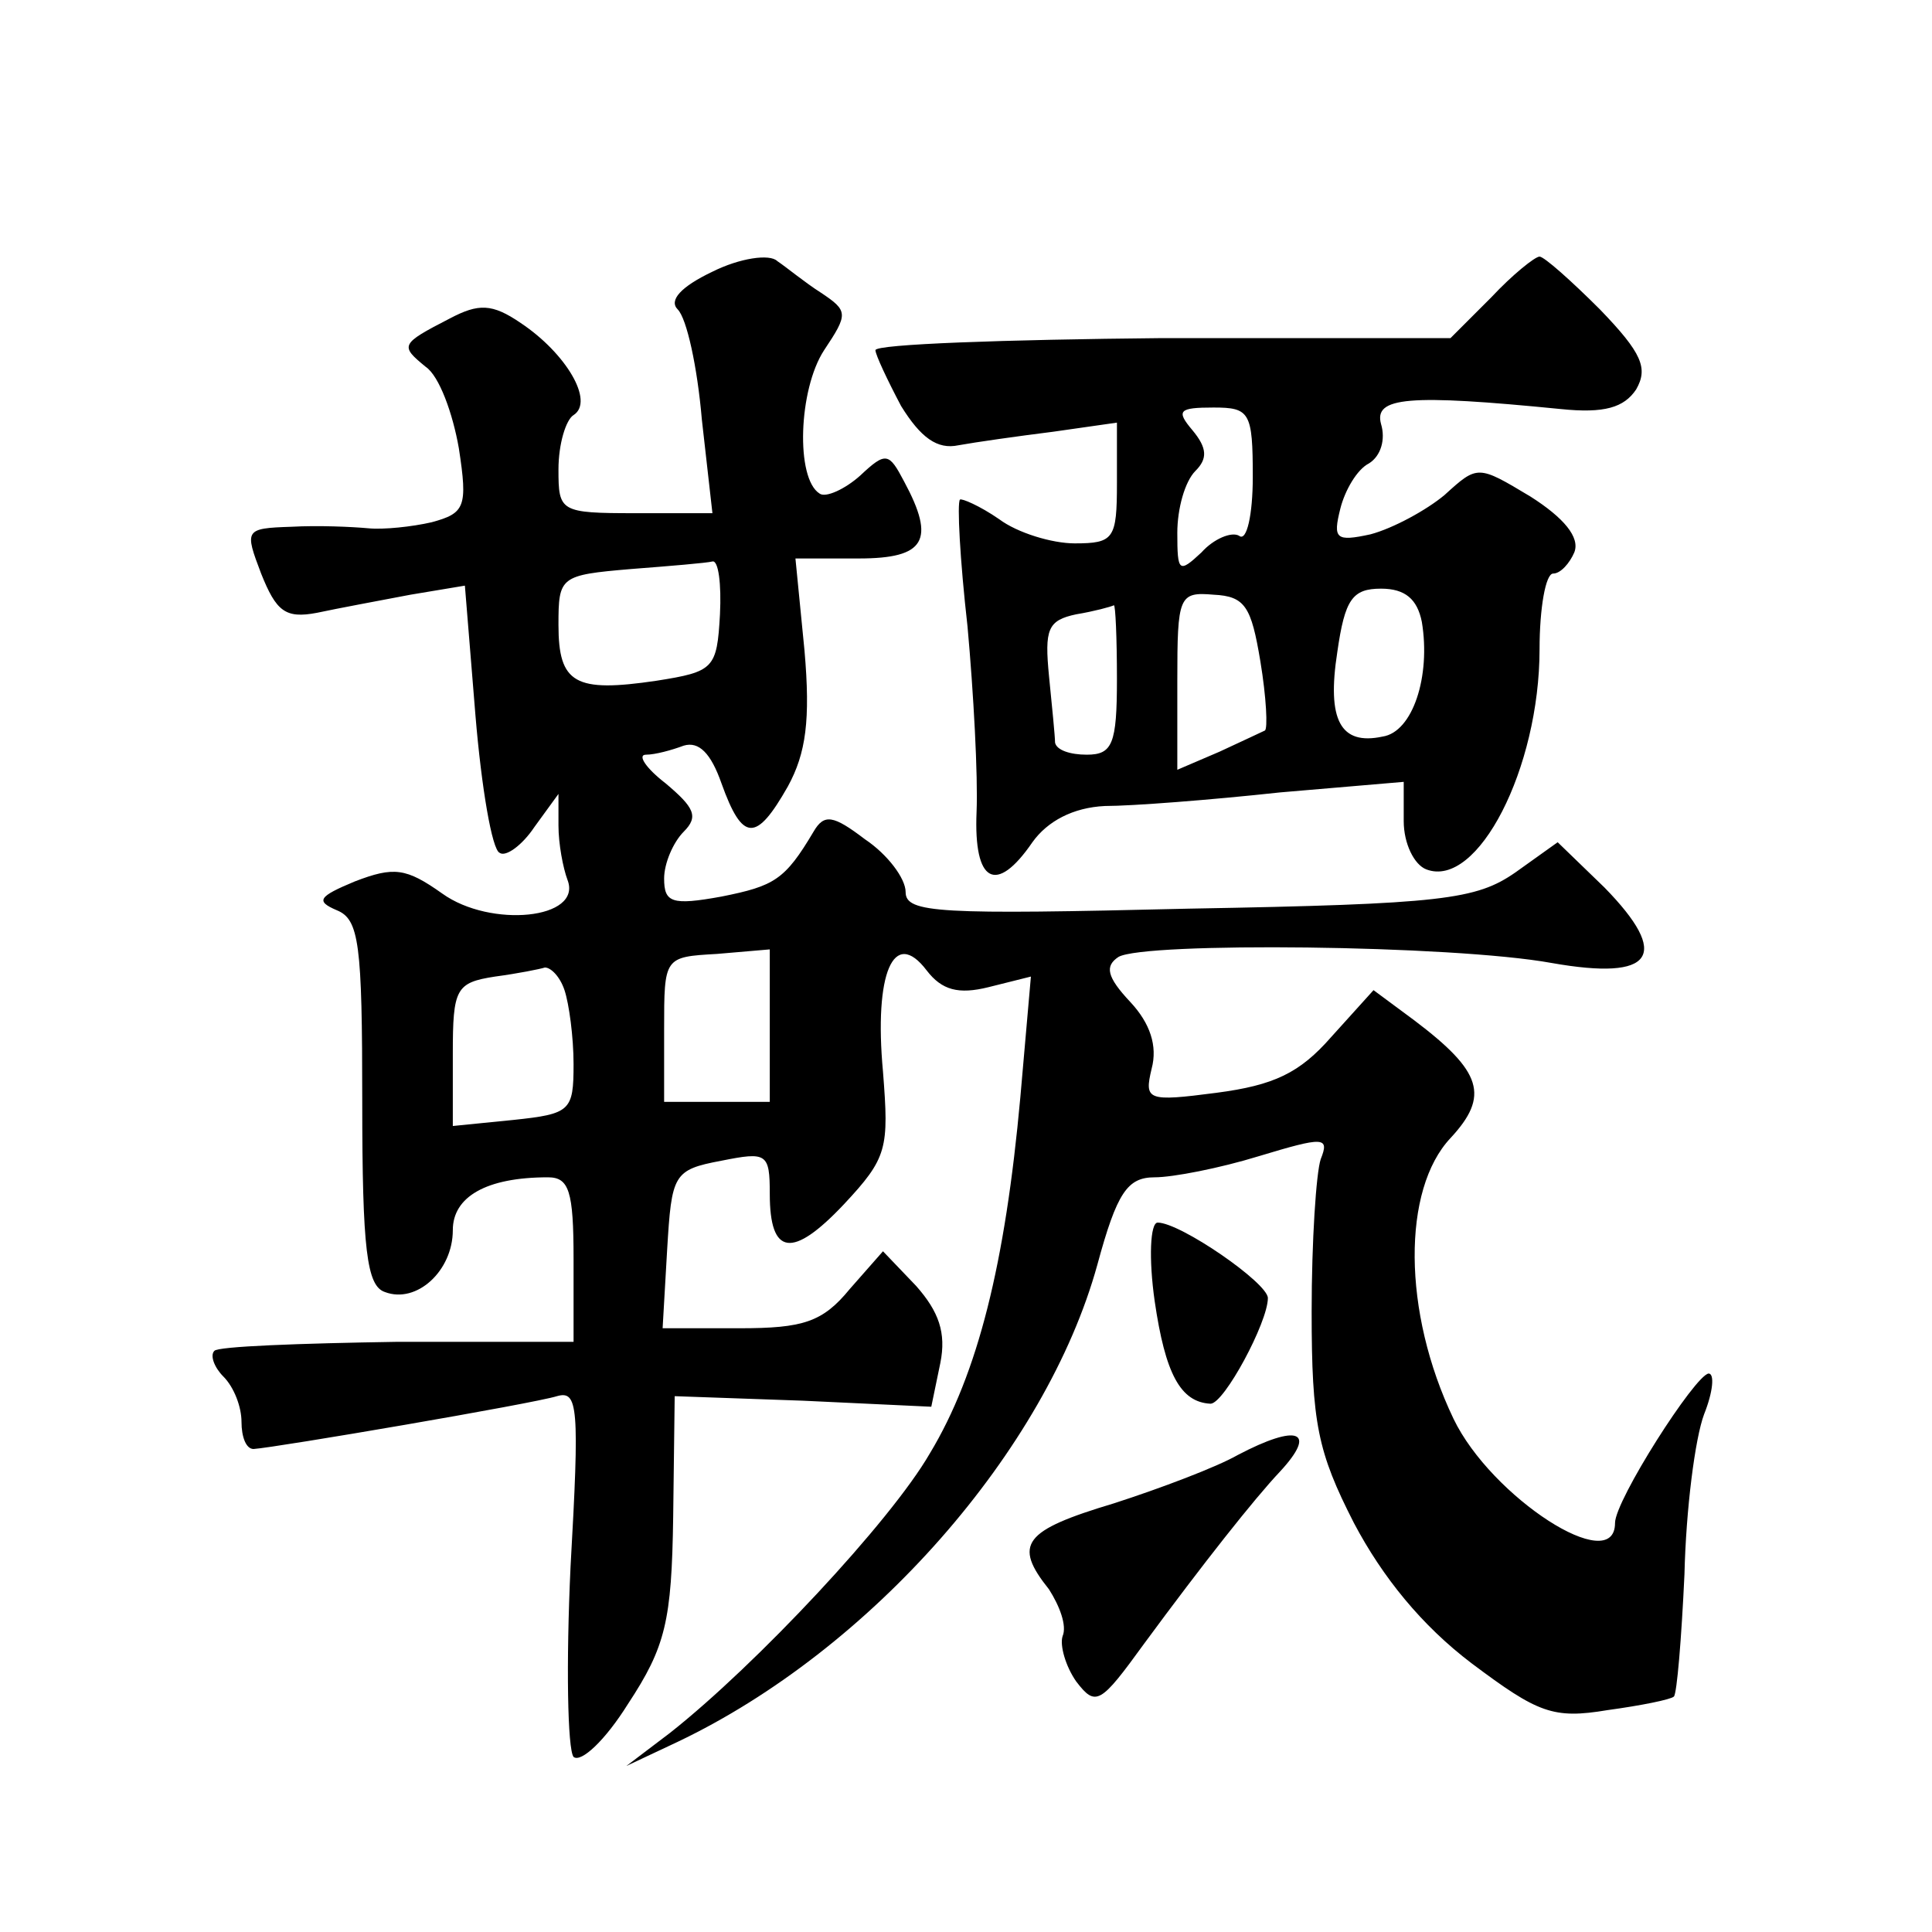 <?xml version="1.0" standalone="no"?>
<!DOCTYPE svg PUBLIC "-//W3C//DTD SVG 20010904//EN"
 "http://www.w3.org/TR/2001/REC-SVG-20010904/DTD/svg10.dtd">
<svg version="1.0" xmlns="http://www.w3.org/2000/svg"
 width="128pt" height="128pt" viewBox="0 0 128 128"
 preserveAspectRatio="xMidYMid meet">
<g transform="translate(0,128) scale(0.1,-0.1)"
fill="#0" stroke="none">
<path d="M472 1100 c-21 -10 -29 -19 -23 -25 6 -6 13 -38 16 -73 l7 -62 -51 0 c-50
0 -51 1 -51 29 0 17 5 33 10 36 14 9 -5 41 -35 61 -19 13 -28 13 -47 3 -33 -17
-33 -18 -16 -32 9 -6 18 -31 22 -54 6 -39 4 -43 -18 -49 -13 -3 -32 -5 -42 -4 -11
1 -33 2 -51 1 -31 -1 -31 -2 -20 -31 10 -25 16 -30 37 -26 14 3 41 8 62 12 l36
6 7 -86 c4 -48 11 -89 16 -91 4 -3 15 5 23 17 l16 22 0 -21 c0 -12 3 -28 6 -36
10 -26 -51 -32 -83 -9 -24 17 -32 18 -58 8 -24 -10 -26 -13 -12 -19 15 -6 17 -22
17 -127 0 -98 3 -122 15 -126 21 -8 45 14 45 41 0 22 22 35 63 35 14 0 17 -9 17
-54 l0 -55 -117 0 c-64 -1 -119 -3 -121 -6 -3 -3 0 -11 6 -17 7 -7 12 -20 12 -30
0 -10 3 -18 8 -18 15 1 185 30 201 35 14 4 15 -7 9 -113 -3 -64 -2 -121 2 -126
5 -4 21 11 36 35 25 38 29 55 30 124 l1 80 85 -3 85 -4 6 29 c4 20 -1 34 -16 51
l-22 23 -22 -25 c-18 -22 -31 -26 -73 -26 l-51 0 3 52 c3 50 4 53 36 59 30 6 32
5 32 -22 0 -41 15 -43 49 -7 29 31 30 37 26 88 -6 65 7 96 29 67 10 -13 21 -16
41 -11 l28 7 -7 -80 c-10 -110 -28 -183 -60 -236 -26 -45 -115 -140 -172 -185 l-29
-22 34 16 c128 61 244 193 278 316 13 48 20 58 38 58 12 0 43 6 69 14 43 13 47
13 41 -2 -3 -9 -6 -54 -6 -101 0 -74 4 -93 28 -140 19 -36 45 -68 78 -93 44 -33
54 -37 90 -31 22 3 42 7 44 9 2 2 5 38 7 81 1 43 7 90 13 106 6 15 7 27 3 27 -9
-1 -62 -84 -62 -99 0 -36 -82 17 -107 69 -34 71 -34 152 -2 186 26 28 21 44 -24
78 l-27 20 -28 -31 c-21 -24 -38 -32 -76 -37 -46 -6 -48 -5 -43 16 4 15 -1 30 -14
44 -16 17 -17 24 -8 30 17 10 221 8 287 -4 68 -12 79 5 35 50 l-31 30 -28 -20 c-26
-18 -48 -21 -216 -24 -166 -4 -188 -3 -188 11 0 9 -12 25 -27 35 -21 16 -27 17
-34 5 -19 -32 -26 -36 -61 -43 -33 -6 -38 -4 -38 12 0 10 6 24 13 31 10 10 7 16
-12 32 -13 10 -19 19 -13 19 6 0 17 3 25 6 10 3 18 -5 25 -25 14 -39 23 -39 44
-2 12 22 15 44 11 90 l-6 61 42 0 c44 0 51 12 30 51 -10 19 -12 20 -29 4 -10 -9
-23 -15 -27 -12 -16 10 -14 69 3 95 16 24 16 26 -2 38 -11 7 -23 17 -29 21 -5 5
-25 2 -43 -7z m5 -227 c-2 -36 -4 -38 -42 -44 -54 -8 -65 -2 -65 37 0 32 1 33 48
37 26 2 50 4 54 5 4 1 6 -15 5 -35z m33 -273 l0 -50 -35 0 -35 0 0 48 c0 48 0 48
35 50 l35 3 0 -51z m-136 24 c3 -9 6 -31 6 -49 0 -31 -2 -33 -40 -37 l-40 -4 0
48 c0 43 2 47 28 51 15 2 30 5 33 6 4 0 10 -6 13 -15z M988 1083 l-27 -27 -191
0 c-104 -1 -190 -4 -190 -8 0 -3 8 -20 17 -37 13 -21 24 -29 38 -26 11 2 39 6 63
9 l42 6 0 -40 c0 -37 -2 -40 -28 -40 -15 0 -38 7 -50 16 -13 9 -25 14 -26 13 -2
-2 0 -40 5 -84 4 -44 7 -99 6 -123 -2 -47 13 -55 37 -20 10 14 27 23 48 24 18 0
70 4 116 9 l82 7 0 -26 c0 -15 7 -29 15 -32 34 -13 75 67 75 146 0 27 4 50 9 50
5 0 11 7 14 14 4 10 -7 23 -29 37 -35 21 -35 21 -57 1 -12 -10 -34 -22 -49 -26
-23 -5 -25 -3 -20 17 3 12 11 26 19 30 8 5 11 16 8 26 -5 18 18 20 119 10 29 -3
42 1 50 13 8 14 4 24 -24 53 -19 19 -37 35 -40 35 -3 0 -18 -12 -32 -27z m-158
-119 c0 -25 -4 -43 -9 -39 -5 3 -17 -2 -25 -11 -15 -14 -16 -13 -16 13 0 16 5 34
12 41 8 8 8 15 -2 27 -11 13 -9 15 14 15 24 0 26 -3 26 -46z m5 -122 c4 -24 5 -45
3 -46 -2 -1 -15 -7 -30 -14 l-28 -12 0 59 c0 56 1 59 24 57 21 -1 25 -8 31 -44z
m107 26 c6 -36 -6 -73 -26 -76 -28 -6 -37 11 -30 56 5 35 10 42 29 42 16 0 24 -7
27 -22z m-202 -38 c0 -43 -3 -50 -20 -50 -11 0 -20 3 -21 8 0 4 -2 24 -4 44 -3
31 -1 37 18 41 12 2 23 5 25 6 1 0 2 -21 2 -49z M765 418 c7 -48 17 -67 37 -68
9 0 38 54 38 70 0 10 -58 50 -73 50 -5 0 -6 -24 -2 -52z M820 316 c-14 -8 -51 -22
-82 -32 -60 -18 -67 -27 -43 -57 7 -11 12 -24 9 -31 -2 -6 2 -20 9 -30 13 -17 16
-15 45 25 39 53 73 96 90 114 25 27 12 32 -28 11z"/>
</g>
</svg>
